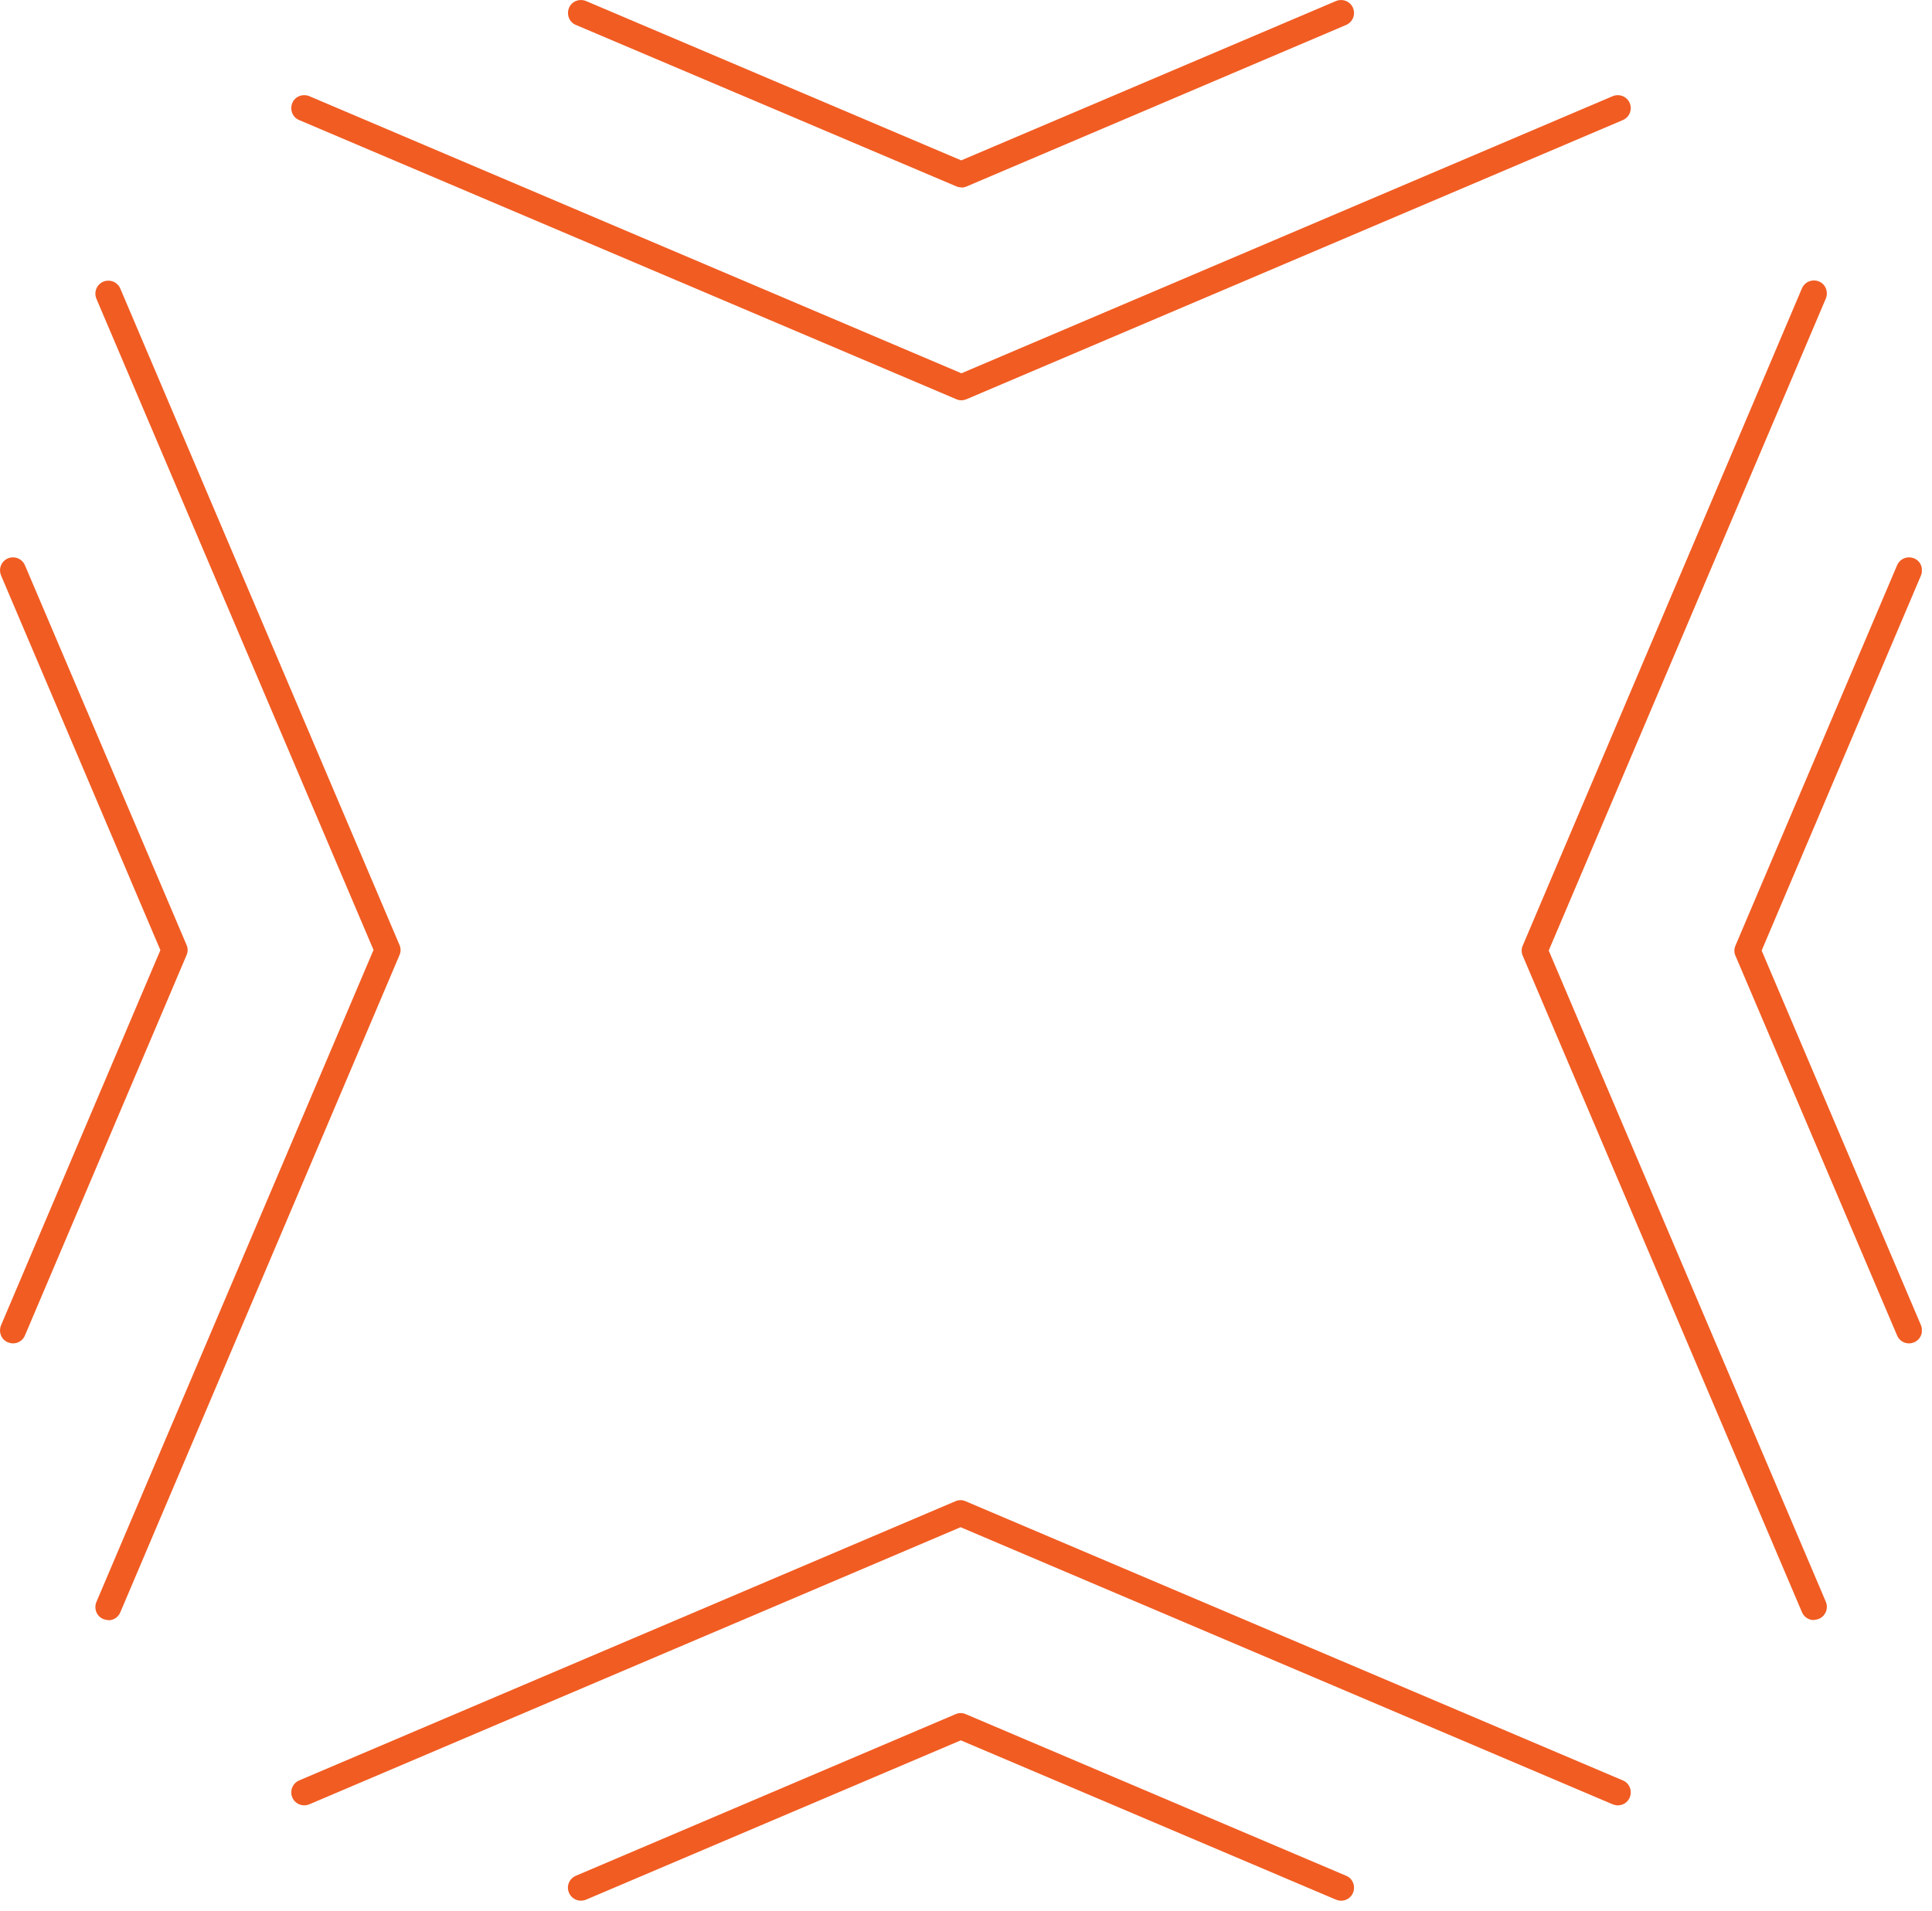 <svg width="93" height="92" viewBox="0 0 93 92" fill="none" xmlns="http://www.w3.org/2000/svg">
<g id="Customer Support-1" clip-path="url(#clip0_5215_7431)">
<path id="Vector" d="M46.27 9.02C46.19 9.02 46.1 9 46.03 8.97L27.72 1.2C27.4 1.07 27.26 0.7 27.39 0.38C27.52 0.06 27.89 -0.08 28.21 0.05L46.27 7.72L64.31 0.05C64.63 -0.08 64.99 0.06 65.13 0.38C65.26 0.7 65.12 1.06 64.8 1.2L46.52 8.98C46.44 9.01 46.36 9.03 46.28 9.03" fill="#F15C22"/>
<path id="Vector_2" d="M46.28 19.27C46.2 19.27 46.11 19.25 46.04 19.22L14.4 5.78C14.08 5.65 13.94 5.28 14.07 4.96C14.2 4.64 14.57 4.5 14.89 4.63L46.28 17.97L77.63 4.63C77.95 4.5 78.31 4.64 78.45 4.96C78.58 5.28 78.44 5.64 78.12 5.78L46.52 19.22C46.44 19.25 46.36 19.27 46.28 19.27Z" fill="#F15C22"/>
<path id="Vector_3" d="M91.89 64.67C91.65 64.67 91.42 64.53 91.32 64.29L83.54 46.01C83.47 45.86 83.47 45.68 83.54 45.52L91.32 27.21C91.46 26.89 91.82 26.75 92.14 26.88C92.46 27.01 92.6 27.38 92.47 27.7L84.8 45.76L92.47 63.8C92.6 64.12 92.46 64.48 92.14 64.62C92.06 64.65 91.98 64.67 91.9 64.67" fill="#F15C22"/>
<path id="Vector_4" d="M87.31 77.99C87.07 77.99 86.84 77.85 86.74 77.61L73.3 46.01C73.23 45.85 73.23 45.68 73.3 45.52L86.74 13.88C86.88 13.56 87.24 13.42 87.56 13.55C87.88 13.68 88.02 14.05 87.89 14.37L74.55 45.76L87.89 77.11C88.02 77.43 87.88 77.79 87.56 77.93C87.48 77.96 87.4 77.98 87.32 77.98" fill="#F15C22"/>
<path id="Vector_5" d="M64.55 91.5C64.47 91.5 64.39 91.48 64.31 91.45L46.25 83.78L28.21 91.45C27.89 91.58 27.53 91.44 27.39 91.12C27.25 90.8 27.4 90.44 27.72 90.3L46 82.52C46.16 82.45 46.33 82.45 46.49 82.52L64.8 90.3C65.12 90.43 65.26 90.8 65.13 91.12C65.03 91.36 64.8 91.5 64.56 91.5" fill="#F15C22"/>
<path id="Vector_6" d="M77.87 86.91C77.79 86.91 77.71 86.89 77.63 86.86L46.24 73.52L14.89 86.86C14.57 86.99 14.21 86.85 14.07 86.53C13.94 86.21 14.08 85.85 14.4 85.71L45.99 72.27C46.15 72.2 46.32 72.2 46.48 72.27L78.12 85.71C78.44 85.84 78.58 86.21 78.45 86.53C78.35 86.77 78.12 86.91 77.88 86.91" fill="#F15C22"/>
<path id="Vector_7" d="M0.62 64.67C0.54 64.67 0.46 64.65 0.38 64.62C0.06 64.49 -0.08 64.12 0.05 63.8L7.72 45.74L0.05 27.7C-0.08 27.38 0.06 27.02 0.38 26.88C0.7 26.75 1.06 26.89 1.2 27.21L8.98 45.49C9.05 45.65 9.05 45.82 8.98 45.98L1.2 64.29C1.1 64.53 0.87 64.67 0.63 64.67" fill="#F15C22"/>
<path id="Vector_8" d="M5.21 77.99C5.13 77.99 5.05 77.97 4.97 77.94C4.65 77.81 4.51 77.44 4.64 77.12L17.98 45.73L4.64 14.38C4.51 14.06 4.65 13.7 4.97 13.56C5.29 13.43 5.65 13.57 5.79 13.89L19.23 45.49C19.3 45.65 19.3 45.82 19.23 45.98L5.79 77.62C5.69 77.86 5.46 78 5.22 78" fill="#F15C22"/>
</g>
<defs>
<clipPath id="clip0_5215_7431">
<rect width="92.51" height="91.5" fill="white"/>
</clipPath>
</defs>
</svg>
